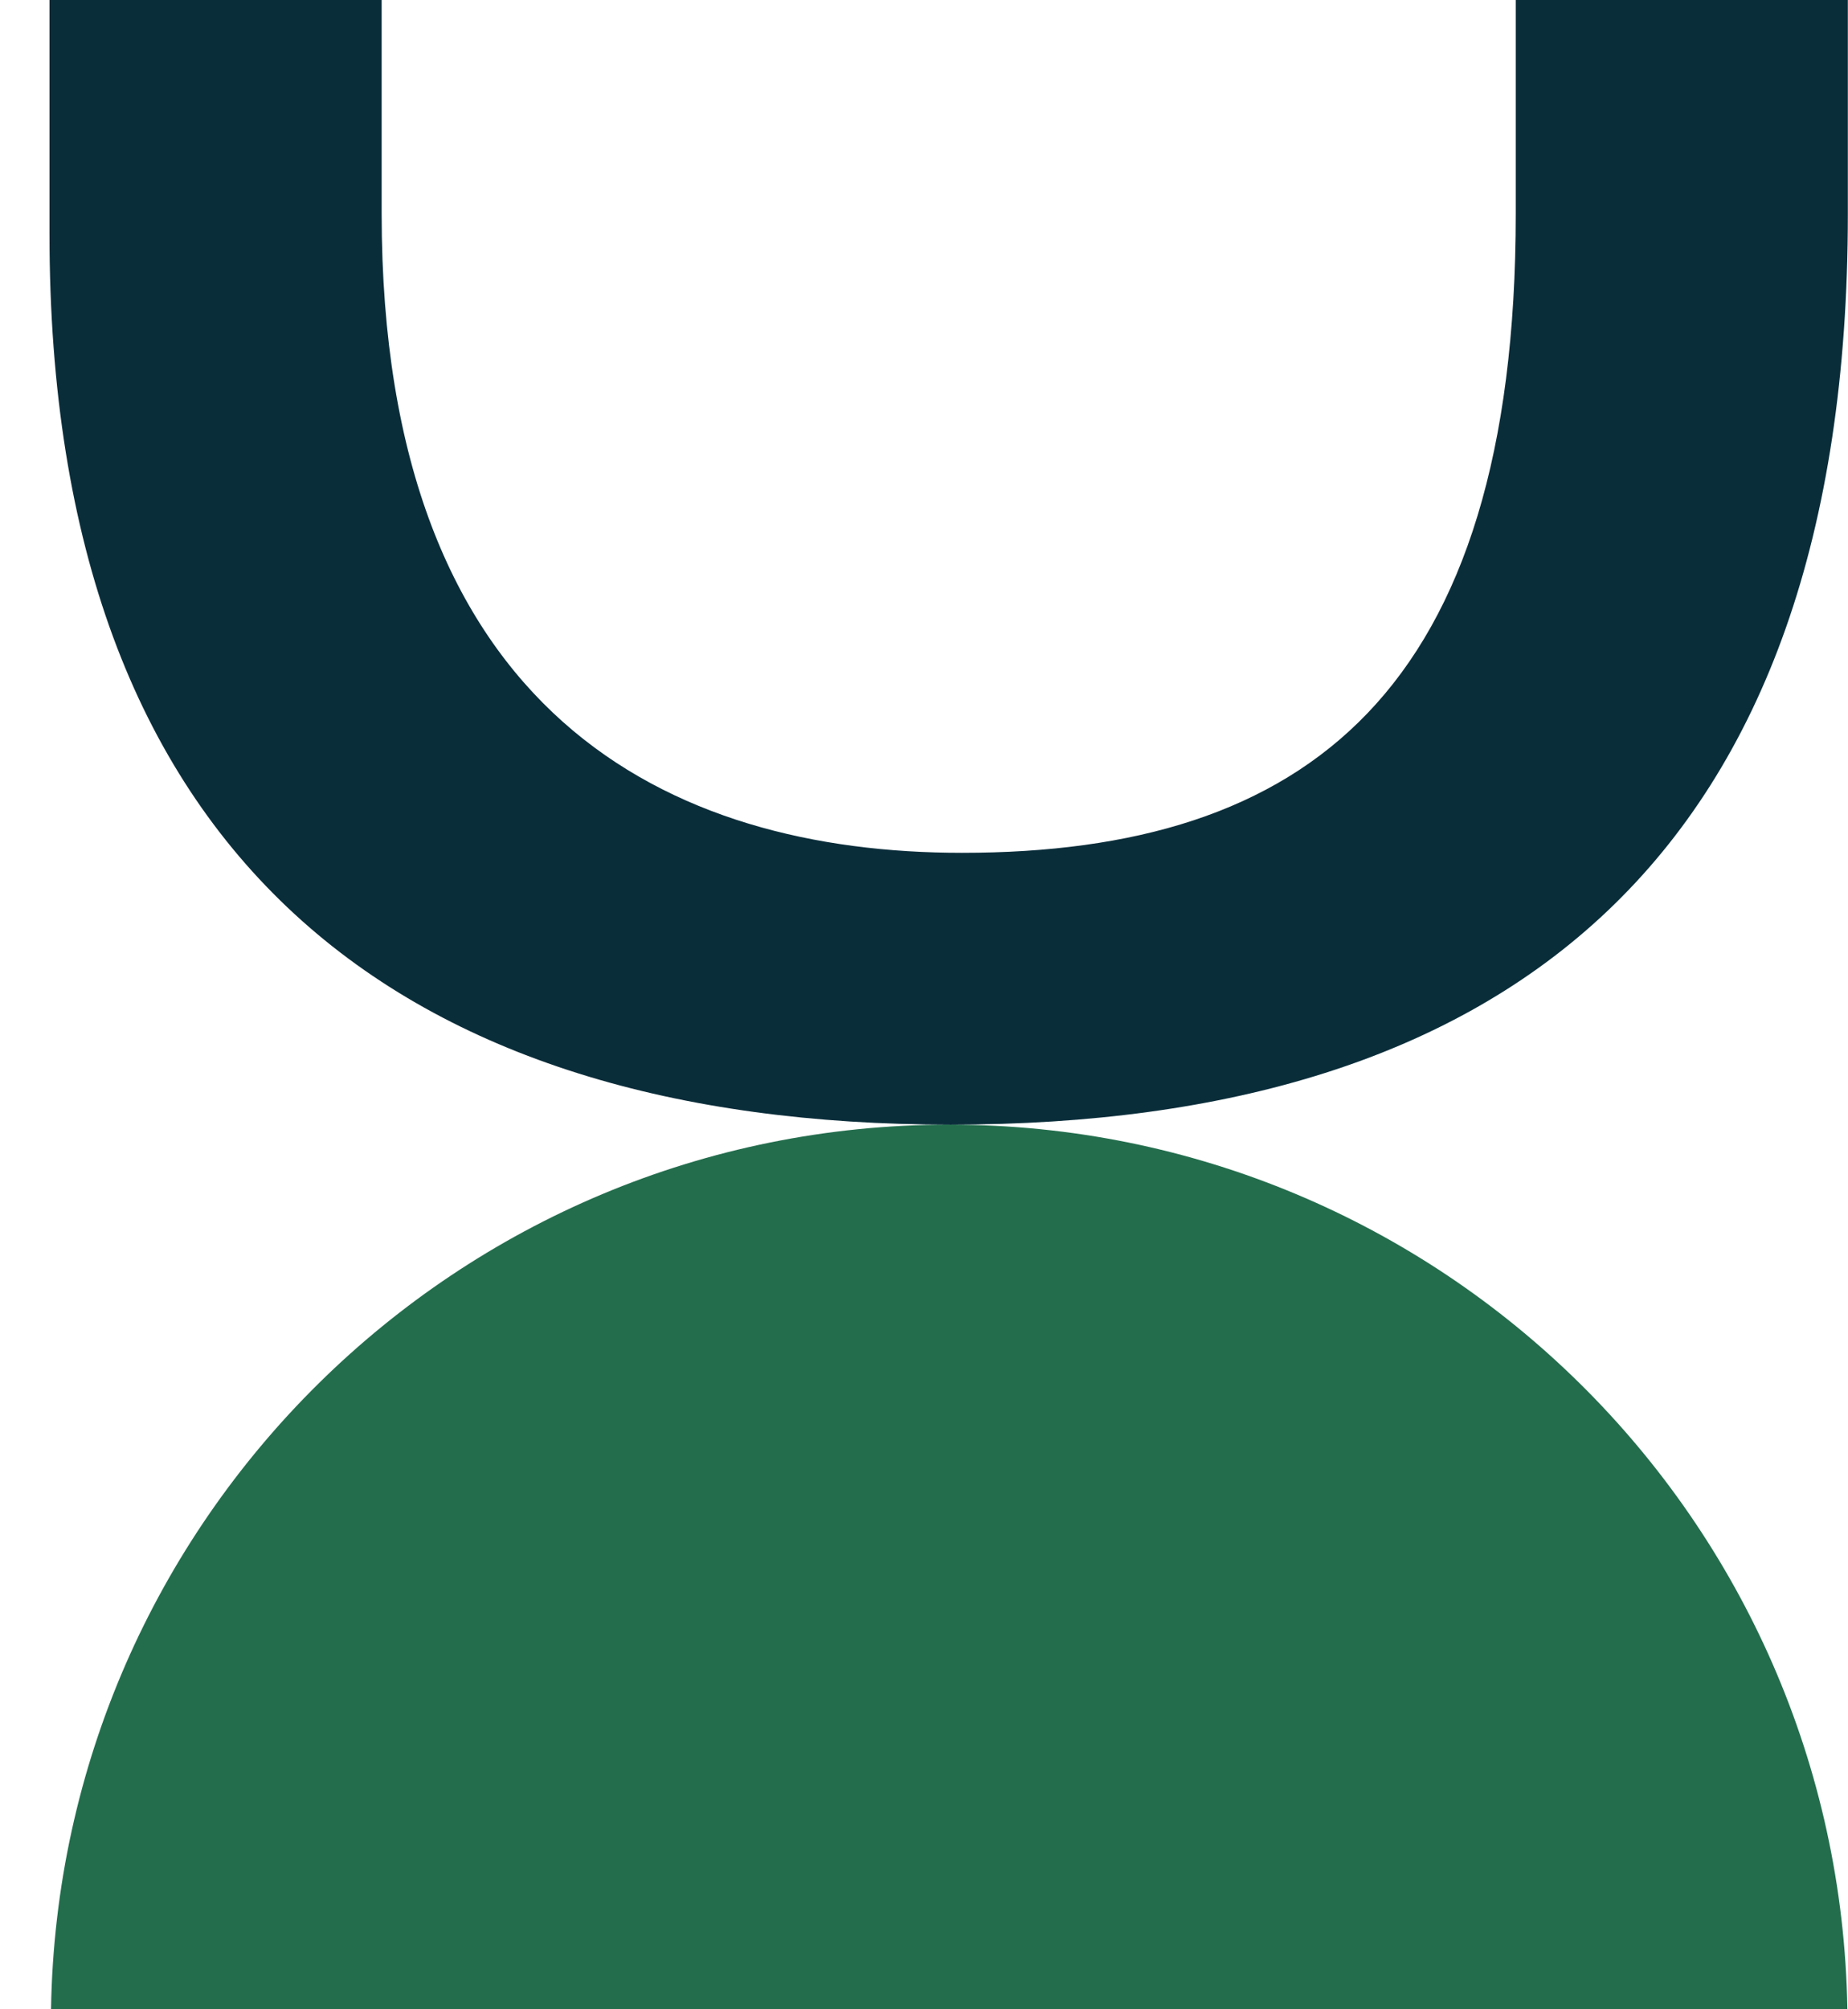 <svg width="23" height="25" viewBox="0 0 23 25" fill="none" xmlns="http://www.w3.org/2000/svg">
<path d="M22.992 25C22.895 18.907 17.931 13.993 11.814 13.993C5.696 13.993 0.733 18.907 0.635 25H22.992Z" fill="#236D4D"/>
<path d="M18.865 0V2.656C18.865 8.626 16.246 10.611 11.972 10.611C8.352 10.611 4.75 8.913 4.75 2.656V0H0.616V2.912C0.616 10.696 5.006 13.993 11.832 13.993C18.749 13.993 22.998 10.672 22.998 2.668V0H18.865Z" fill="#0A2D3A"/>
</svg>
